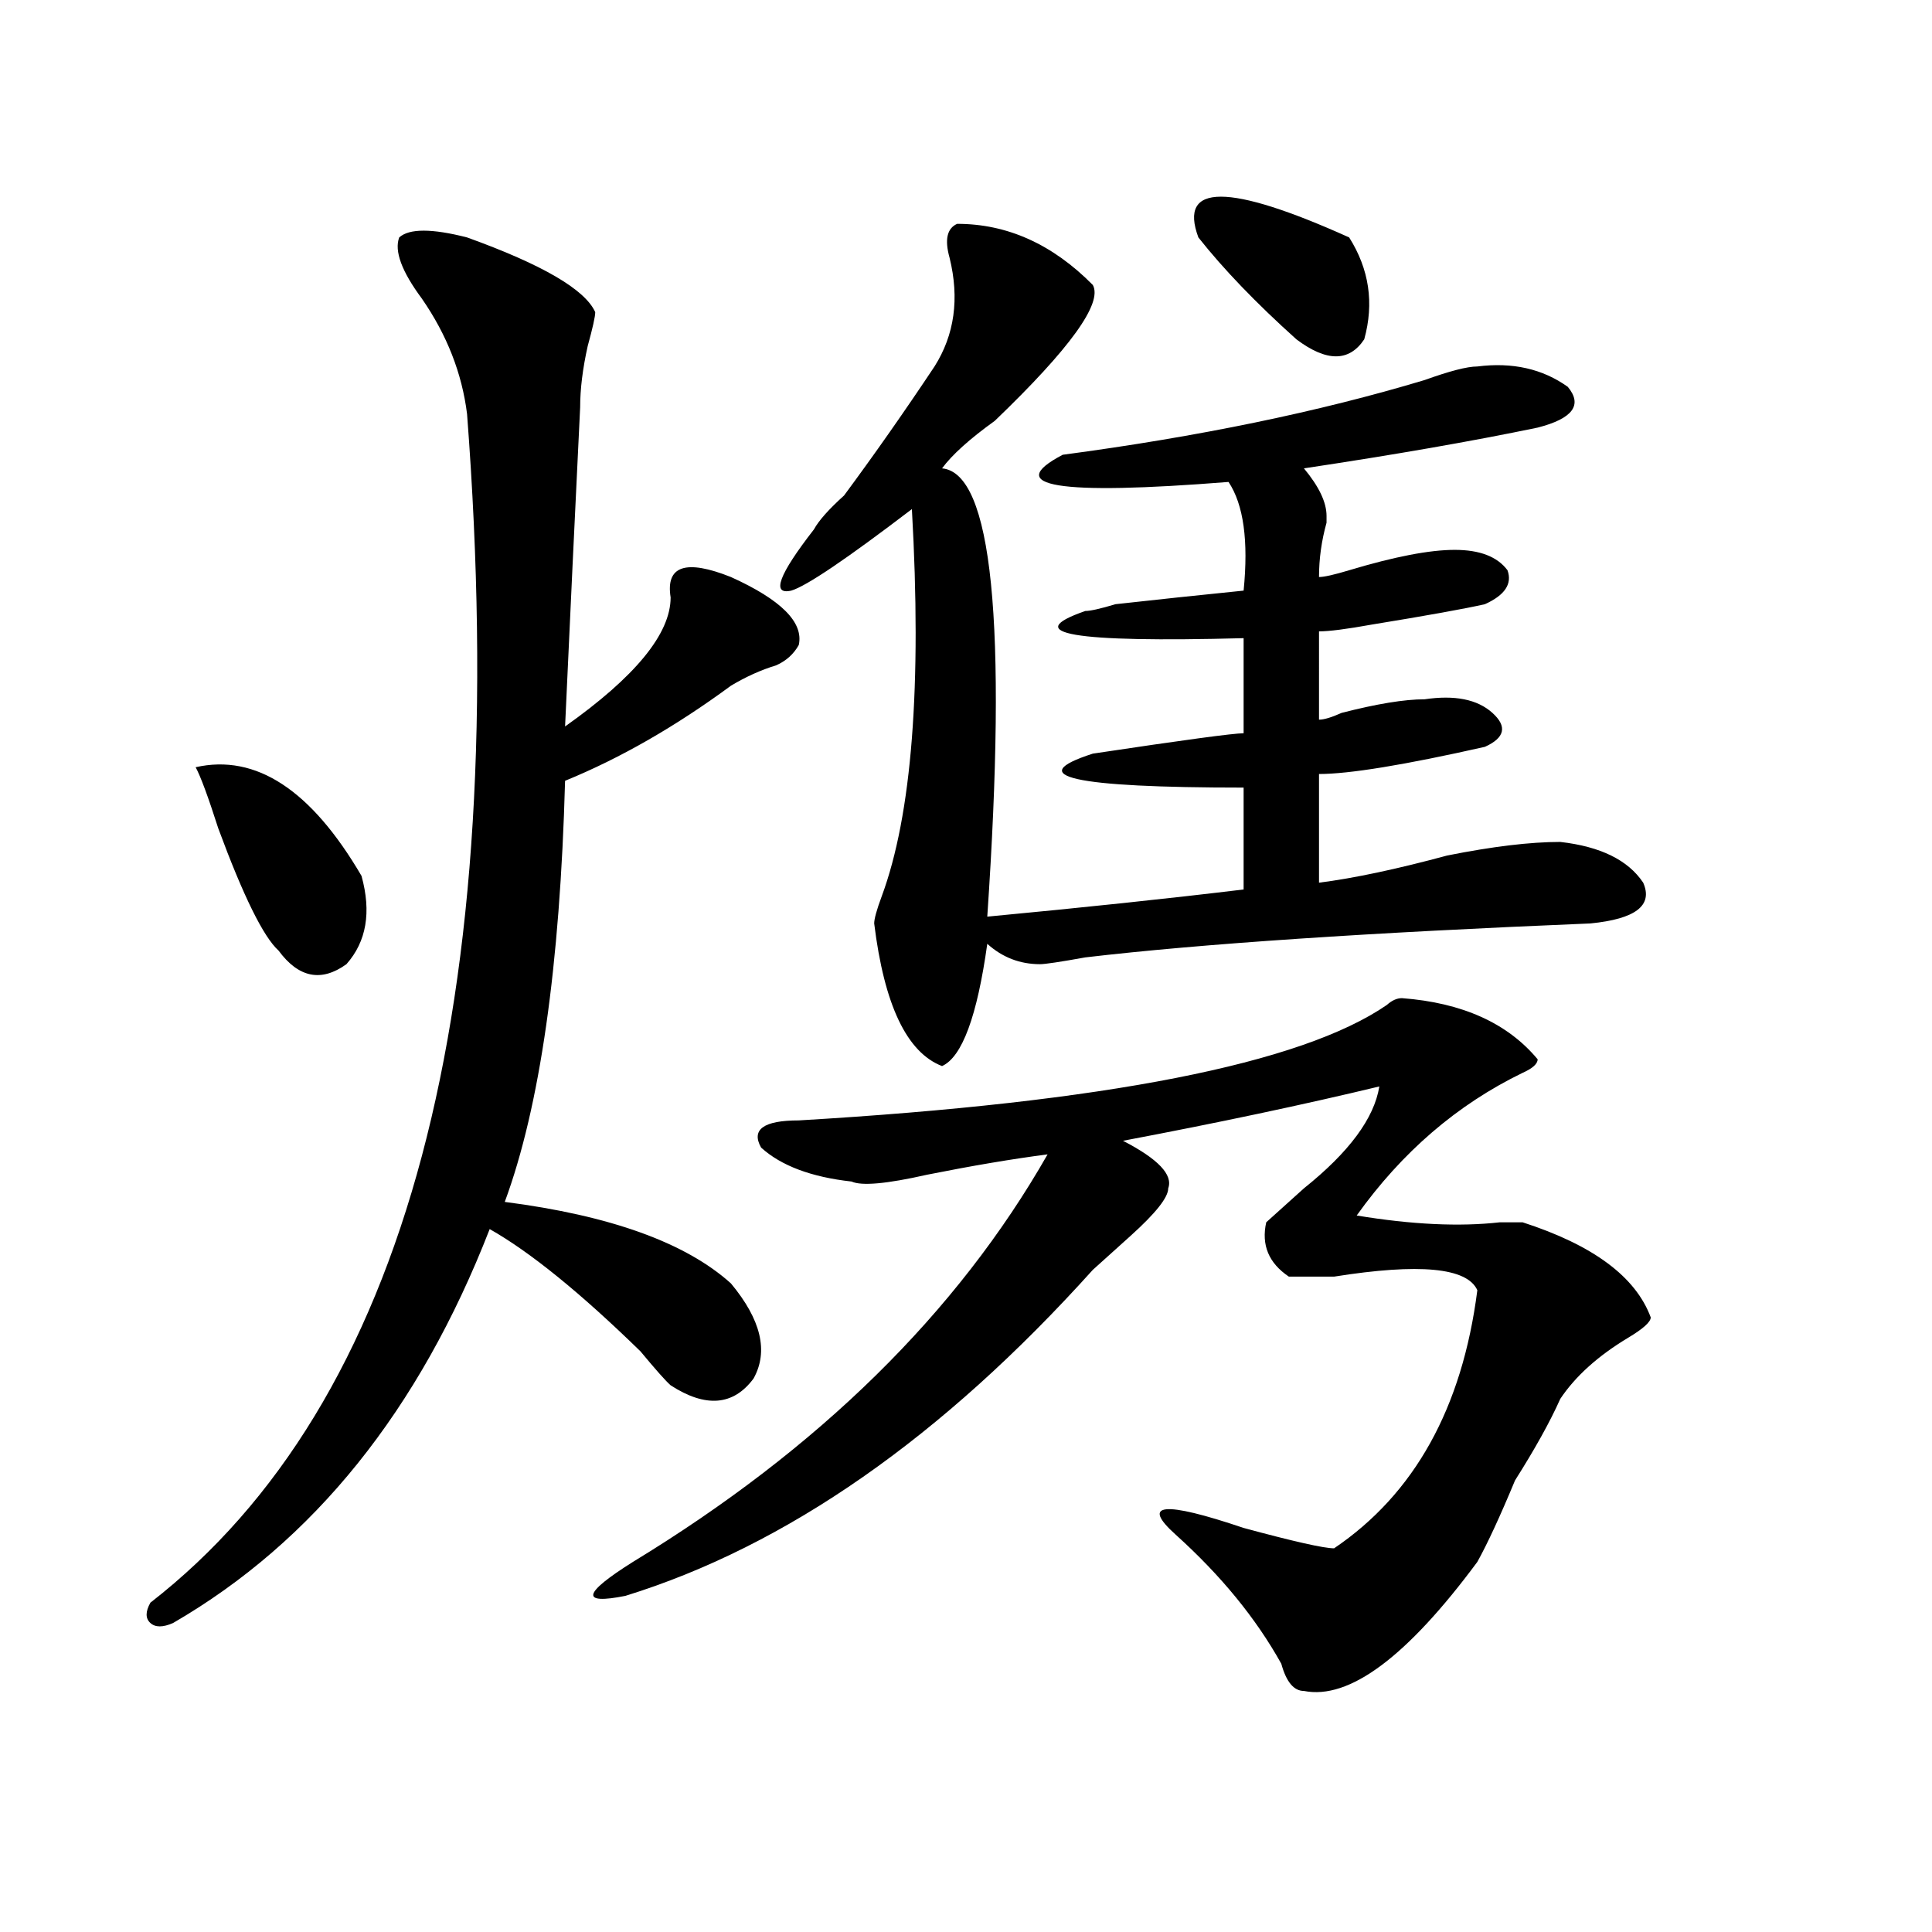 <?xml version="1.0" encoding="utf-8"?>
<!-- Generator: Adobe Illustrator 16.0.0, SVG Export Plug-In . SVG Version: 6.00 Build 0)  -->
<!DOCTYPE svg PUBLIC "-//W3C//DTD SVG 1.1//EN" "http://www.w3.org/Graphics/SVG/1.1/DTD/svg11.dtd">
<svg version="1.1" id="图层_1" xmlns="http://www.w3.org/2000/svg" xmlns:xlink="http://www.w3.org/1999/xlink" x="0px" y="0px"
	 width="1000px" height="1000px" viewBox="0 0 1000 1000" enable-background="new 0 0 1000 1000" xml:space="preserve">
<path d="M241.75,122.891c39.023,14.063,61.096,26.972,66.34,38.672c0,2.362-1.342,8.239-3.902,17.578
	c-2.622,11.755-3.902,22.302-3.902,31.641c-2.622,53.942-5.244,108.984-7.805,165.234c36.401-25.763,54.633-48.011,54.633-66.797
	c-2.622-16.37,7.805-19.886,31.219-10.547c25.975,11.755,37.682,23.456,35.121,35.156c-2.622,4.724-6.524,8.239-11.707,10.547
	c-7.805,2.362-15.609,5.878-23.414,10.547c-28.658,21.094-57.255,37.519-85.852,49.219c-2.622,96.13-13.049,168.75-31.219,217.969
	c54.633,7.031,93.656,21.094,117.07,42.188c15.609,18.786,19.512,35.156,11.707,49.219c-10.427,14.063-24.756,15.271-42.926,3.516
	c-2.622-2.308-7.805-8.185-15.609-17.578c-31.219-30.433-57.255-51.526-78.047-63.281
	c-36.463,93.769-91.096,161.719-163.898,203.906c-5.244,2.307-9.146,2.307-11.707,0c-2.622-2.362-2.622-5.878,0-10.547
	c132.68-103.106,187.313-308.167,163.898-615.234c-2.622-21.094-10.427-40.979-23.414-59.766
	c-10.427-14.063-14.329-24.609-11.707-31.641C211.812,118.222,223.519,118.222,241.75,122.891z M101.266,397.109
	c31.219-7.031,59.815,11.755,85.852,56.25c5.183,18.786,2.561,34.003-7.805,45.703c-13.049,9.394-24.756,7.031-35.121-7.031
	c-7.805-7.031-18.231-28.125-31.219-63.281C107.729,412.38,103.826,401.833,101.266,397.109z M725.641,516.641
	c31.219,2.362,54.633,12.909,70.242,31.641c0,2.362-2.622,4.724-7.805,7.031c-33.841,16.425-62.438,41.034-85.852,73.828
	c28.597,4.724,53.291,5.878,74.145,3.516c5.183,0,9.085,0,11.707,0c36.401,11.755,58.535,28.125,66.34,49.219
	c0,2.362-3.902,5.878-11.707,10.547c-15.609,9.394-27.316,19.94-35.121,31.641c-5.244,11.755-13.049,25.817-23.414,42.188
	c-7.805,18.786-14.329,32.849-19.512,42.188c-36.463,49.219-66.34,71.466-89.754,66.797c-5.244,0-9.146-4.725-11.707-14.063
	c-13.049-23.456-31.219-45.703-54.633-66.797c-18.231-16.37-6.524-17.578,35.121-3.516c25.975,7.031,41.584,10.547,46.828,10.547
	c41.584-28.125,66.34-72.62,74.145-133.594c-5.244-11.7-29.938-14.063-74.145-7.031c-13.049,0-20.854,0-23.414,0
	c-10.427-7.031-14.329-16.37-11.707-28.125c2.561-2.308,9.085-8.185,19.512-17.578c23.414-18.731,36.401-36.31,39.023-52.734
	c-39.023,9.394-83.291,18.786-132.68,28.125c18.17,9.394,25.975,17.578,23.414,24.609c0,4.724-6.524,12.909-19.512,24.609
	c-7.805,7.031-14.329,12.909-19.512,17.578c-78.047,86.737-158.716,142.987-241.945,168.75c-23.414,4.669-22.134-1.209,3.902-17.578
	C423.818,749.88,495.402,679.567,542.23,597.5c-18.231,2.362-39.023,5.878-62.438,10.547c-20.854,4.724-33.841,5.878-39.023,3.516
	c-20.854-2.308-36.463-8.185-46.828-17.578c-5.244-9.339,1.28-14.063,19.512-14.063c158.654-9.339,260.115-29.278,304.383-59.766
	C720.396,517.849,723.019,516.641,725.641,516.641z M495.402,115.859c25.975,0,49.389,10.547,70.242,31.641
	c5.183,9.394-11.707,32.849-50.73,70.313c-13.049,9.394-22.134,17.578-27.316,24.609c25.975,2.362,33.779,79.706,23.414,232.031
	c49.389-4.669,93.656-9.339,132.68-14.063v-52.734c-88.474,0-114.51-5.823-78.047-17.578c46.828-7.031,72.803-10.547,78.047-10.547
	v-49.219c-88.474,2.362-115.79-2.308-81.949-14.063c2.561,0,7.805-1.153,15.609-3.516c20.792-2.308,42.926-4.669,66.34-7.031
	c2.561-25.763,0-44.495-7.805-56.25c-88.474,7.031-117.07,2.362-85.852-14.063c70.242-9.339,132.68-22.247,187.313-38.672
	c12.987-4.669,22.072-7.031,27.316-7.031c18.17-2.308,33.779,1.208,46.828,10.547c7.805,9.394,2.561,16.425-15.609,21.094
	c-33.841,7.031-74.145,14.063-120.973,21.094c7.805,9.394,11.707,17.578,11.707,24.609v3.516
	c-2.622,9.394-3.902,18.786-3.902,28.125c2.561,0,7.805-1.153,15.609-3.516c23.414-7.031,41.584-10.547,54.633-10.547
	c12.987,0,22.072,3.516,27.316,10.547c2.561,7.031-1.342,12.909-11.707,17.578c-10.427,2.362-29.938,5.878-58.535,10.547
	c-13.049,2.362-22.134,3.516-27.316,3.516V372.5c2.561,0,6.463-1.153,11.707-3.516c18.17-4.669,32.499-7.031,42.926-7.031
	c15.609-2.308,27.316,0,35.121,7.031s6.463,12.909-3.902,17.578c-41.646,9.394-70.242,14.063-85.852,14.063v56.25
	c18.17-2.308,40.304-7.031,66.34-14.063c23.414-4.669,42.926-7.031,58.535-7.031c20.792,2.362,35.121,9.394,42.926,21.094
	c5.183,11.755-3.902,18.786-27.316,21.094c-114.51,4.724-201.642,10.547-261.457,17.578c-13.049,2.362-20.854,3.516-23.414,3.516
	c-10.427,0-19.512-3.516-27.316-10.547c-5.244,37.519-13.049,58.612-23.414,63.281c-18.231-7.031-29.938-31.641-35.121-73.828
	c0-2.308,1.28-7.031,3.902-14.063c15.609-42.188,20.792-108.984,15.609-200.391c-33.841,25.817-54.633,39.88-62.438,42.188
	c-10.427,2.362-6.524-8.185,11.707-31.641c2.561-4.669,7.805-10.547,15.609-17.578c15.609-21.094,31.219-43.341,46.828-66.797
	c10.365-16.37,12.987-35.156,7.805-56.25C488.878,124.099,490.158,118.222,495.402,115.859z M620.277,122.891
	c-10.427-28.125,15.609-28.125,78.047,0c10.365,16.425,12.987,34.003,7.805,52.734c-7.805,11.755-19.512,11.755-35.121,0
	C650.154,156.894,633.265,139.315,620.277,122.891z"/>
</svg>
